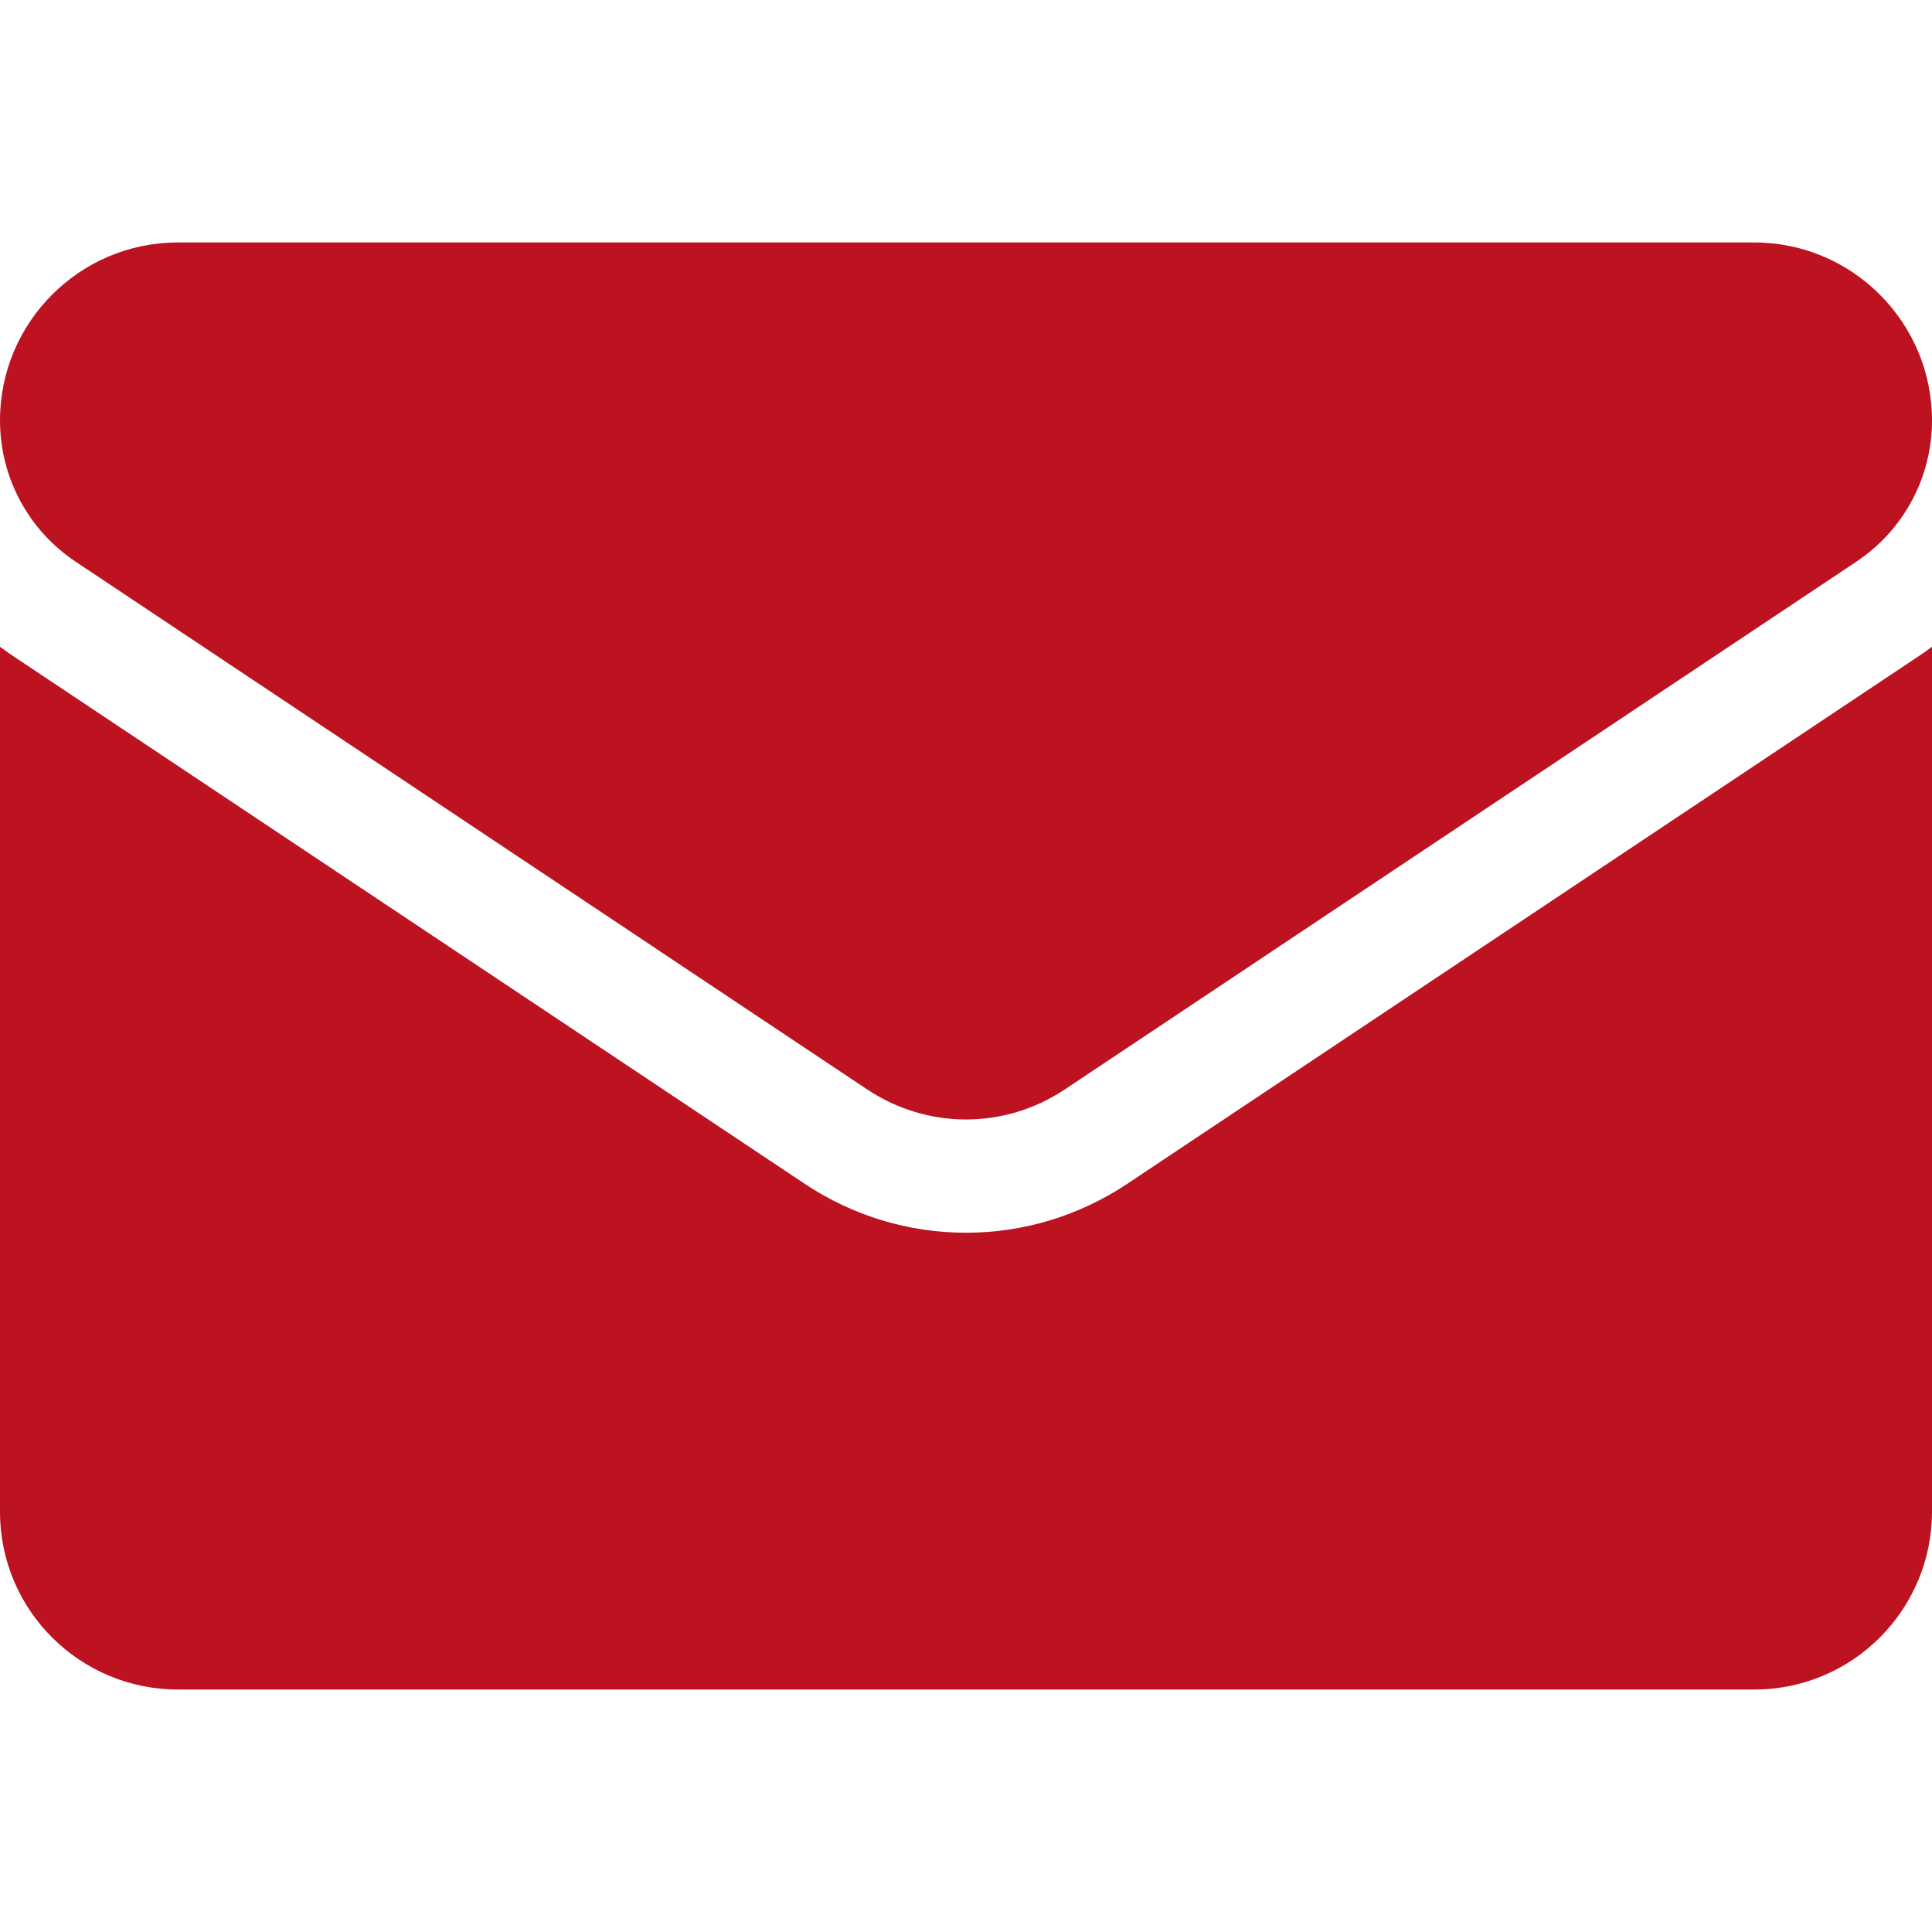 <svg width="16" height="16" viewBox="0 0 16 16" fill="none" xmlns="http://www.w3.org/2000/svg">
<g clip-path="url(#clip0_1023_11636)">
<path d="M9.337 9.803C8.939 10.068 8.477 10.209 8 10.209C7.523 10.209 7.061 10.068 6.663 9.803L0.107 5.432C0.07 5.408 0.035 5.382 0 5.356V12.519C0 13.34 0.666 13.992 1.473 13.992H14.527C15.348 13.992 16 13.325 16 12.519V5.356C15.965 5.382 15.93 5.408 15.893 5.432L9.337 9.803Z" fill="#BD1220"/>
<path d="M0.627 4.652L7.183 9.023C7.431 9.188 7.716 9.271 8 9.271C8.284 9.271 8.569 9.188 8.817 9.023L15.373 4.652C15.766 4.39 16 3.953 16 3.481C16 2.669 15.339 2.008 14.528 2.008H1.472C0.661 2.008 0 2.669 0 3.481C0 3.953 0.234 4.39 0.627 4.652Z" fill="#BD1220"/>
</g>
<defs>
<clipPath id="clip0_1023_11636">
<rect width="16" height="16" fill="white"/>
</clipPath>
</defs>
</svg>
